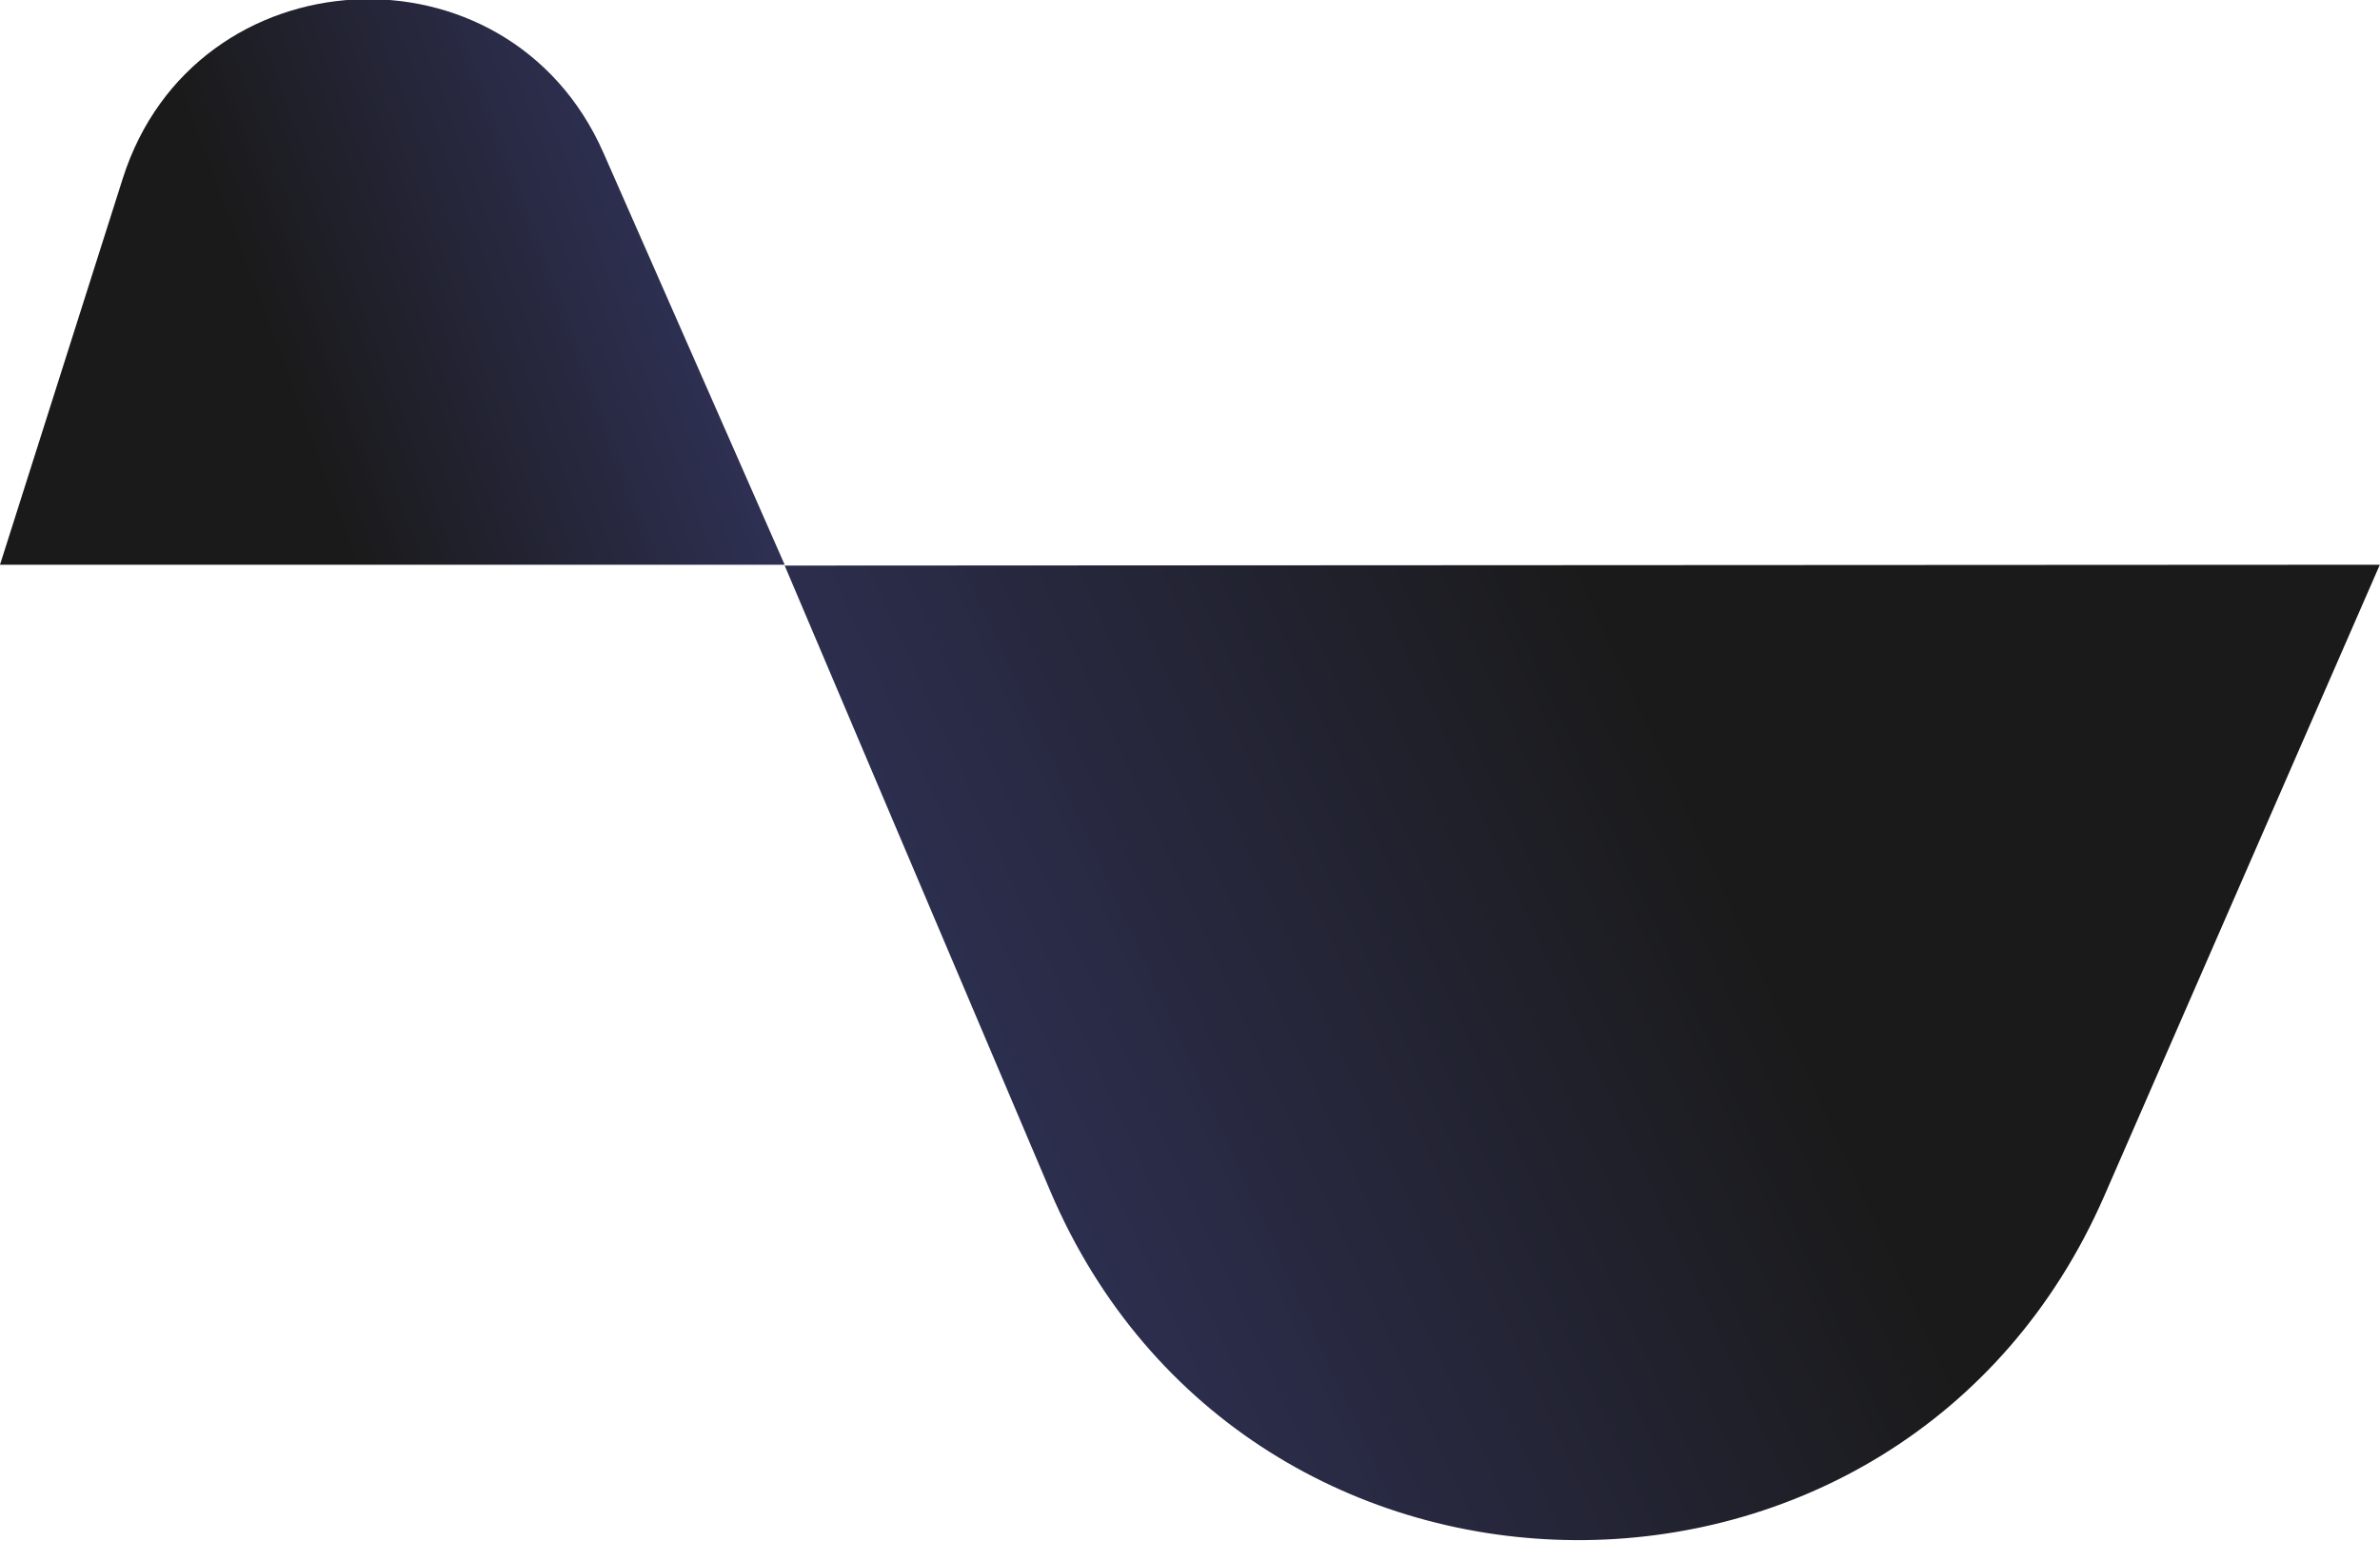 <svg width="100%" height="100%" viewBox="0 0 1510 978" version="1.1" xmlns="http://www.w3.org/2000/svg" xmlns:xlink="http://www.w3.org/1999/xlink" xml:space="preserve" xmlns:serif="http://www.serif.com/" style="fill-rule:evenodd;clip-rule:evenodd;stroke-linejoin:round;stroke-miterlimit:2;">
  <path d="M0,358.364l77.891,-245.1c45.57,-143.387 244.392,-154 304.971,-16.281l114.975,261.381l-497.837,-0Z" style="fill:url(#_Linear1);"/>
  <path d="M497.837,358.895l168.367,396.6c124.881,294.153 541.032,296.259 668.873,3.383l174.823,-400.514l-1012.06,0.531l-0.003,-0Z" style="fill:url(#_Linear2);"/>
  <defs>
      <linearGradient id="_Linear1" x1="0" y1="0" x2="1" y2="0" gradientUnits="userSpaceOnUse" gradientTransform="matrix(804.621,-297.225,297.225,804.621,-115.582,311.534)"><stop offset="0" style="stop-color:#1a1a1a;stop-opacity:1"/><stop offset="0.35" style="stop-color:#1a1a1a;stop-opacity:1"/><stop offset="0.72" style="stop-color:#333560;stop-opacity:1"/><stop offset="1" style="stop-color:#424093;stop-opacity:1"/></linearGradient>
      <linearGradient id="_Linear2" x1="0" y1="0" x2="1" y2="0" gradientUnits="userSpaceOnUse" gradientTransform="matrix(-1395.34,629.271,-629.271,-1395.34,1568.28,279.731)"><stop offset="0" style="stop-color:#1a1a1a;stop-opacity:1"/><stop offset="0.35" style="stop-color:#1a1a1a;stop-opacity:1"/><stop offset="0.78" style="stop-color:#333560;stop-opacity:1"/><stop offset="1" style="stop-color:#424093;stop-opacity:1"/></linearGradient>
  </defs>
</svg>